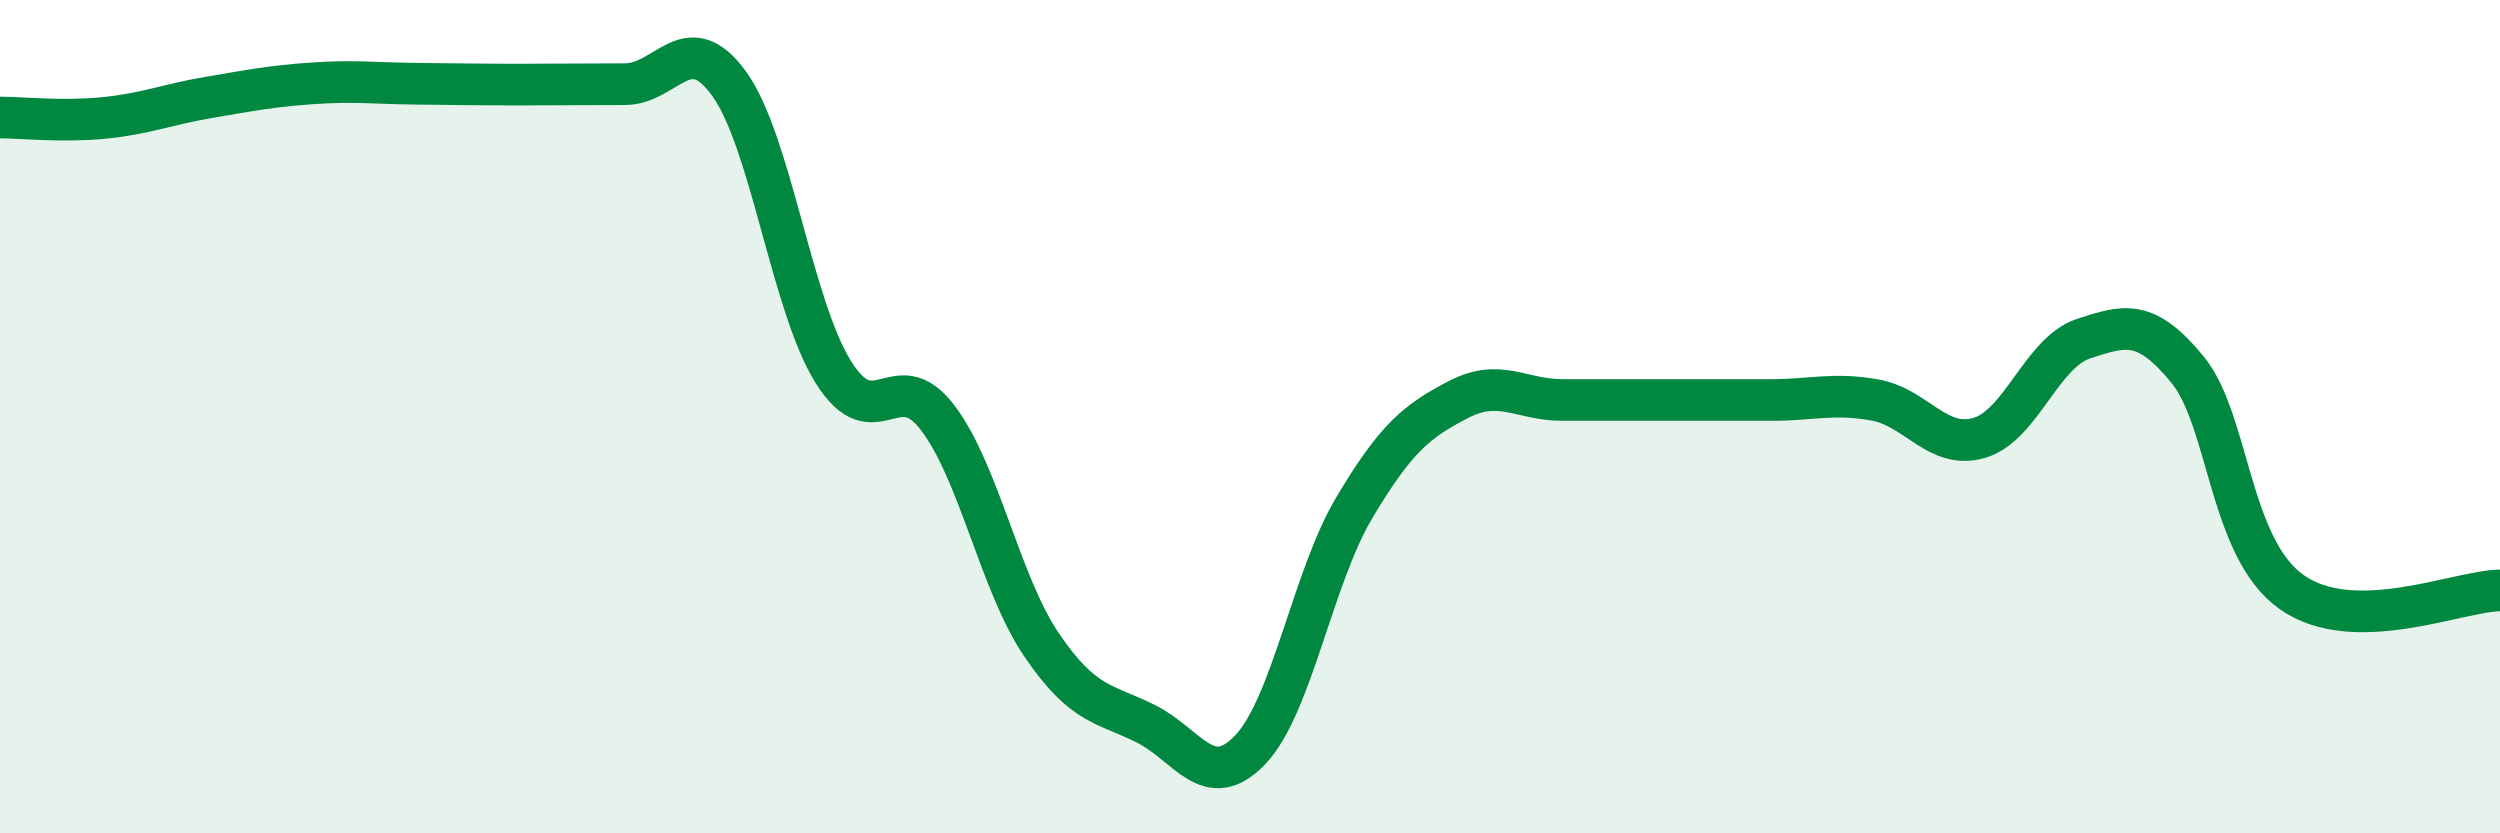 
    <svg width="60" height="20" viewBox="0 0 60 20" xmlns="http://www.w3.org/2000/svg">
      <path
        d="M 0,2.82 C 0.5,2.82 1.5,2.93 2.5,2.83 C 3.5,2.73 4,2.51 5,2.34 C 6,2.17 6.5,2.07 7.5,2 C 8.5,1.93 9,2 10,2.01 C 11,2.02 11.5,2.03 12.5,2.03 C 13.5,2.03 14,2.02 15,2.02 C 16,2.02 16.5,0.63 17.5,2.01 C 18.5,3.39 19,7.33 20,8.93 C 21,10.53 21.5,8.71 22.5,10.02 C 23.5,11.33 24,14.01 25,15.48 C 26,16.95 26.5,16.87 27.5,17.37 C 28.5,17.87 29,19.04 30,18 C 31,16.96 31.5,13.87 32.5,12.19 C 33.5,10.51 34,10.11 35,9.59 C 36,9.07 36.5,9.6 37.5,9.6 C 38.5,9.6 39,9.6 40,9.6 C 41,9.6 41.5,9.6 42.5,9.6 C 43.5,9.6 44,9.42 45,9.6 C 46,9.78 46.5,10.8 47.5,10.51 C 48.5,10.22 49,8.46 50,8.13 C 51,7.8 51.5,7.65 52.5,8.87 C 53.5,10.09 53.5,13.15 55,14.21 C 56.5,15.27 59,14.18 60,14.17L60 20L0 20Z"
        fill="#008740"
        opacity="0.1"
        stroke-linecap="round"
        stroke-linejoin="round"
      />
      <path
        d="M 0,2.82 C 0.5,2.82 1.5,2.93 2.5,2.83 C 3.5,2.73 4,2.51 5,2.34 C 6,2.17 6.5,2.07 7.5,2 C 8.5,1.93 9,2 10,2.01 C 11,2.02 11.5,2.03 12.5,2.03 C 13.5,2.03 14,2.02 15,2.02 C 16,2.02 16.5,0.63 17.5,2.01 C 18.5,3.39 19,7.33 20,8.93 C 21,10.53 21.5,8.71 22.5,10.02 C 23.5,11.33 24,14.01 25,15.48 C 26,16.95 26.5,16.87 27.5,17.37 C 28.5,17.87 29,19.04 30,18 C 31,16.96 31.5,13.87 32.5,12.19 C 33.5,10.51 34,10.11 35,9.59 C 36,9.07 36.5,9.6 37.5,9.6 C 38.5,9.6 39,9.6 40,9.6 C 41,9.6 41.5,9.6 42.5,9.6 C 43.5,9.6 44,9.42 45,9.6 C 46,9.78 46.5,10.8 47.5,10.51 C 48.5,10.22 49,8.46 50,8.13 C 51,7.8 51.5,7.65 52.5,8.87 C 53.5,10.09 53.5,13.15 55,14.21 C 56.5,15.27 59,14.18 60,14.17"
        stroke="#008740"
        stroke-width="1"
        fill="none"
        stroke-linecap="round"
        stroke-linejoin="round"
      />
    </svg>
  
